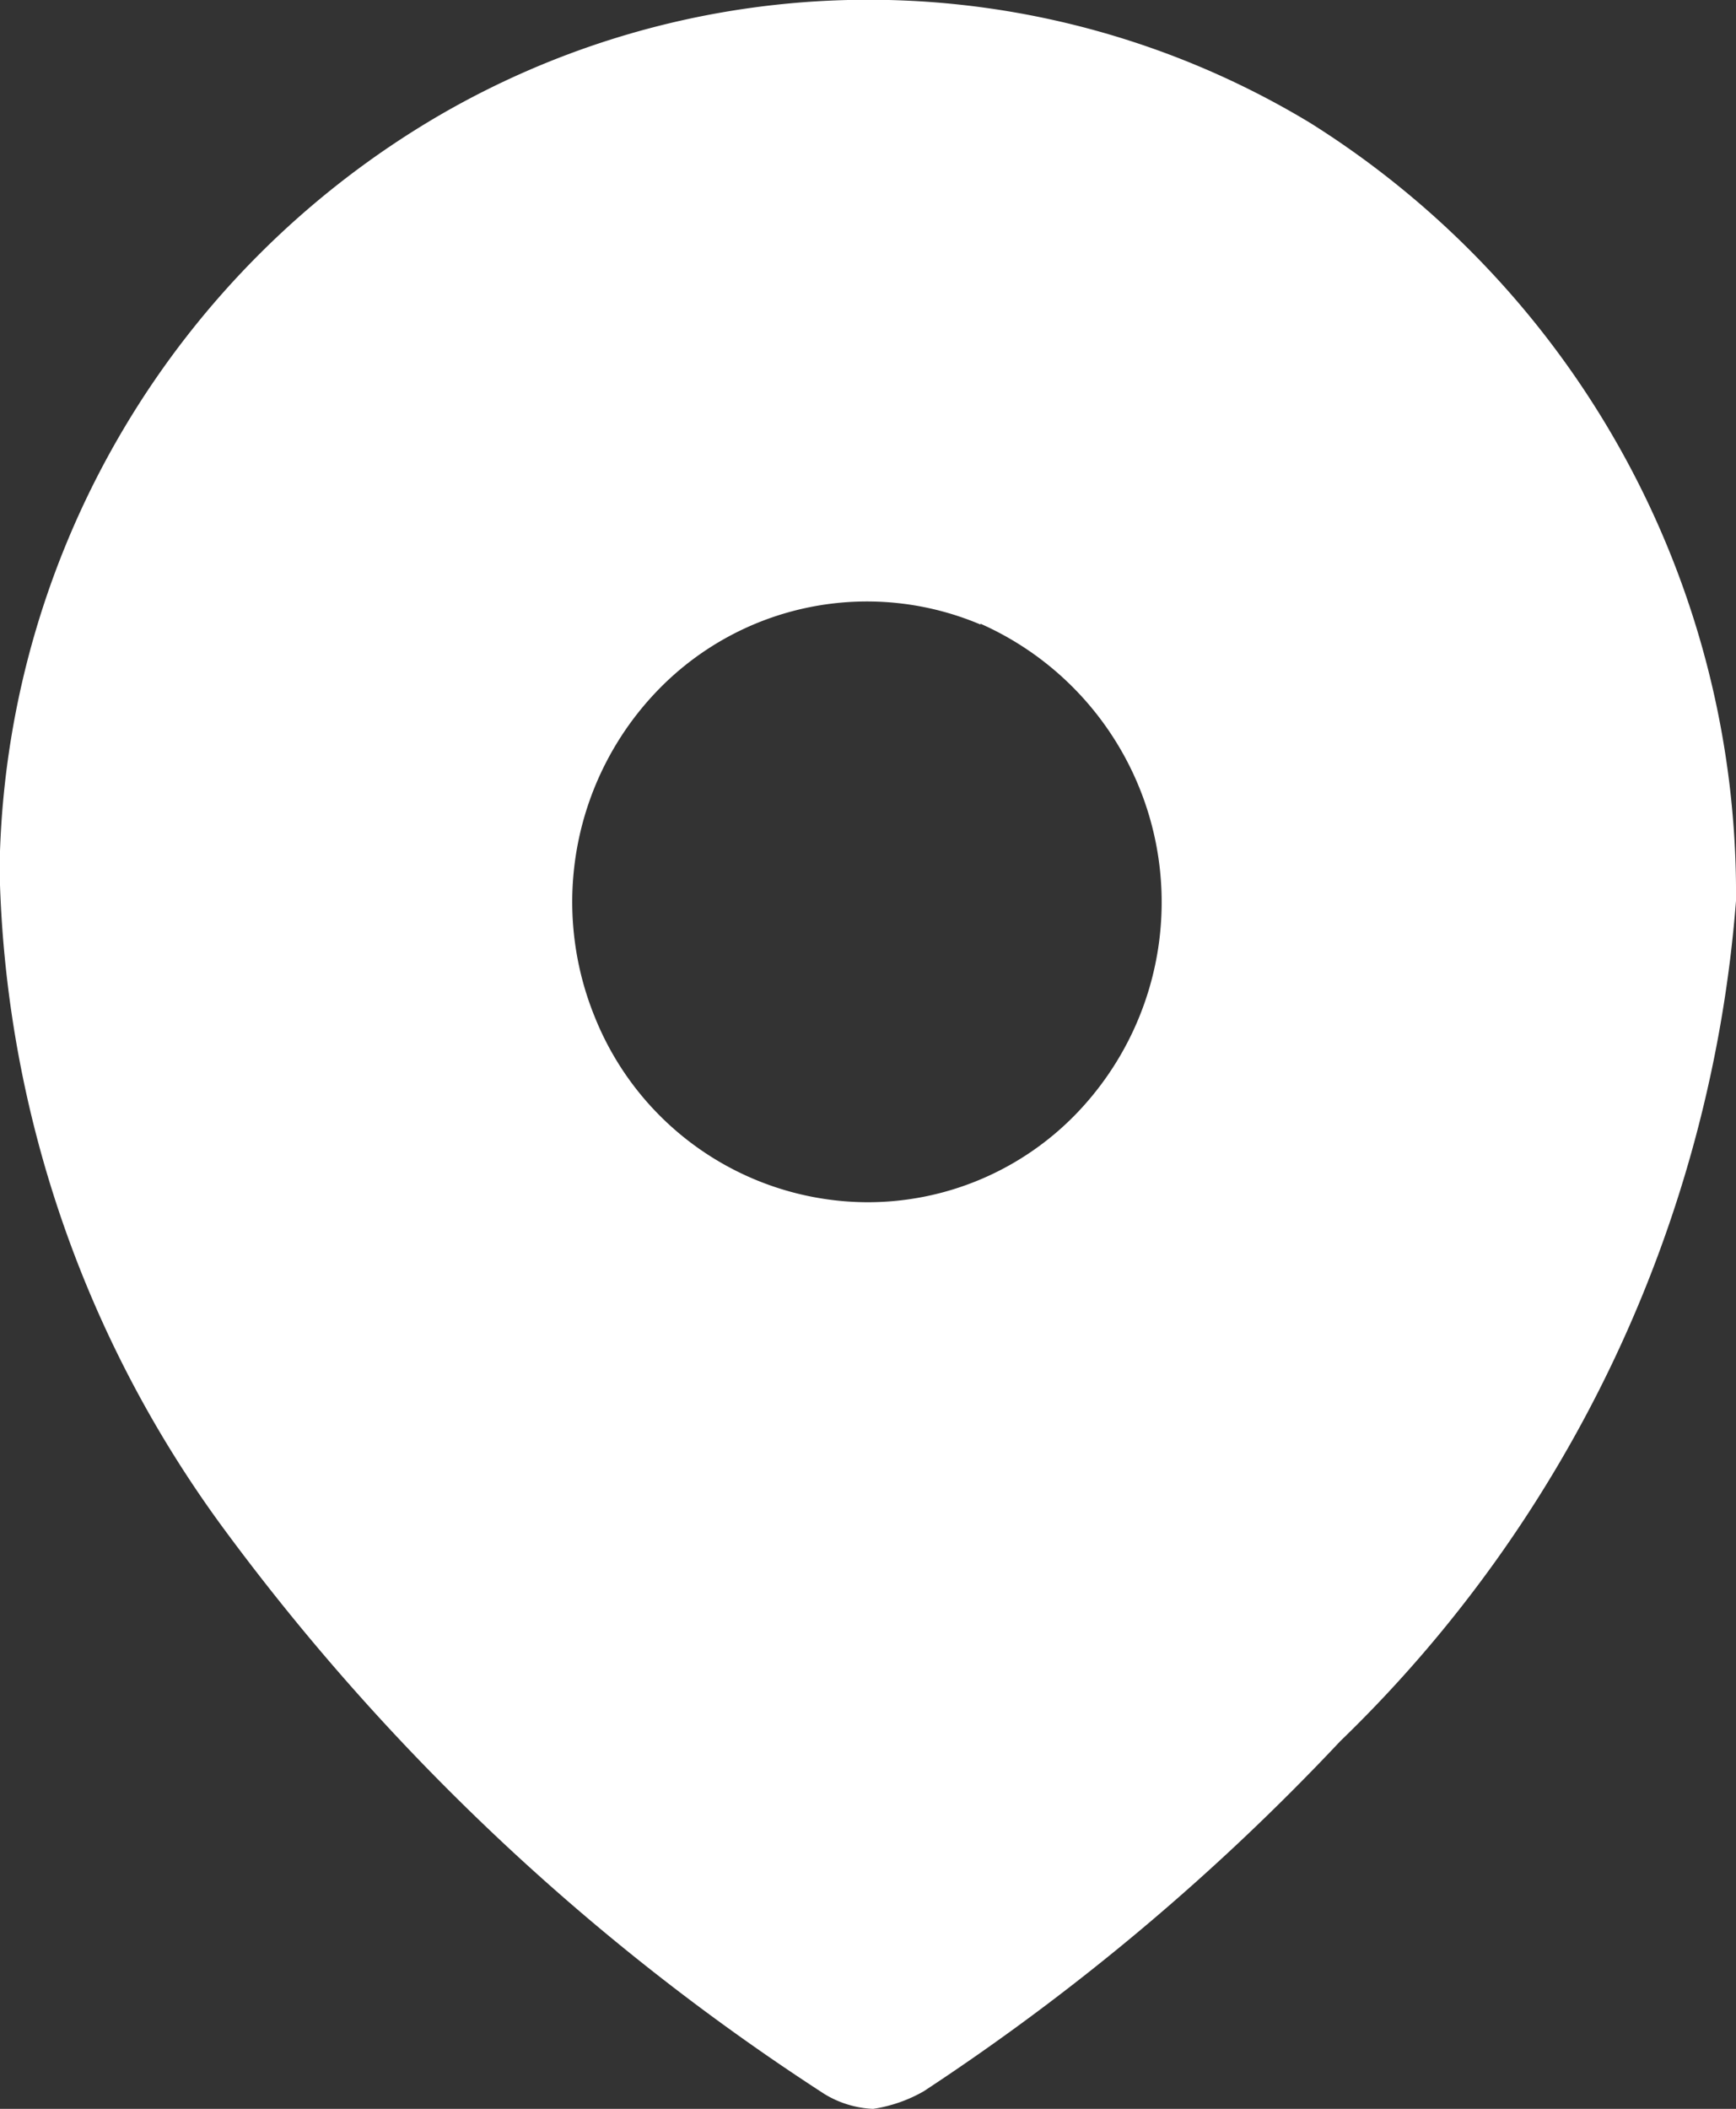 <svg id="location" xmlns="http://www.w3.org/2000/svg" width="9.882" height="12" viewBox="0 0 9.882 12">
  <rect x="0" y="0" width="9.882" height="12" fill="#333333" stroke="none"/>
  <path id="Path_15293" data-name="Path 15293" d="M2.493.661A4.863,4.863,0,0,1,7.459.7,5.175,5.175,0,0,1,9.882,5.126,7.453,7.453,0,0,1,7.629,9.908,13.218,13.218,0,0,1,5.258,11.9a.829.829,0,0,1-.288.1.579.579,0,0,1-.276-.084,13.07,13.07,0,0,1-3.415-3.21A6.55,6.55,0,0,1,0,5.036H0l0-.193A5.047,5.047,0,0,1,2.493.661ZM5.582,3.554a1.656,1.656,0,0,0-1.831.367,1.733,1.733,0,0,0-.366,1.864A1.678,1.678,0,0,0,4.935,6.841a1.651,1.651,0,0,0,1.188-.5,1.733,1.733,0,0,0-.542-2.792Z" transform="translate(0 0)" fill="#fff"/>
</svg>

